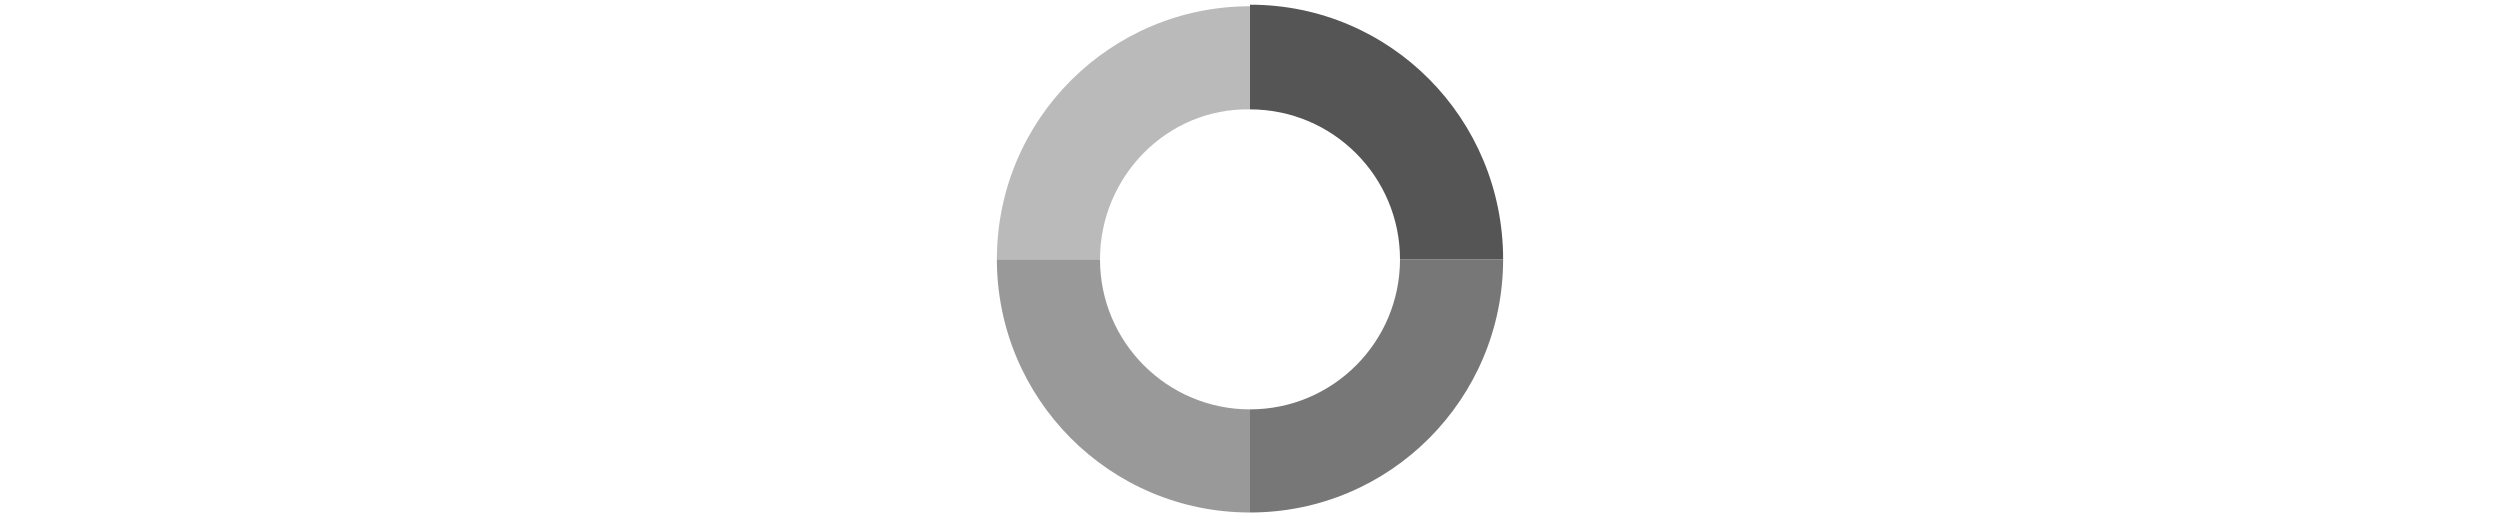 <?xml version="1.0" encoding="utf-8"?>
<!-- Generator: Adobe Illustrator 23.0.6, SVG Export Plug-In . SVG Version: 6.00 Build 0)  -->
<svg version="1.1" id="Calque_4" xmlns="http://www.w3.org/2000/svg" xmlns:xlink="http://www.w3.org/1999/xlink" x="0px" y="0px"
	 viewBox="0 0 160 33.2" style="enable-background:new 0 0 160 33.2;" xml:space="preserve">
<style type="text/css">
	.st0{fill:#BABABA;}
	.st1{fill:#999999;}
	.st2{fill:#777777;}
	.st3{fill:#555555;}
</style>
<g>
	<path class="st0" d="M70.4,16.6h-6.6c0-9,7.3-16.2,16.2-16.2v6.6C74.7,6.9,70.4,11.3,70.4,16.6z"/>
</g>
<g>
	<path class="st1" d="M80,32.8c-9,0-16.2-7.3-16.2-16.2h6.6c0,5.3,4.3,9.6,9.6,9.6V32.8z"/>
</g>
<g>
	<path class="st2" d="M80,32.8v-6.6c5.3,0,9.6-4.3,9.6-9.6h6.6C96.2,25.5,89,32.8,80,32.8z"/>
</g>
<g>
	<path class="st3" d="M96.2,16.6h-6.6c0-5.3-4.3-9.6-9.6-9.6V0.3C89,0.3,96.2,7.6,96.2,16.6z"/>
</g>
</svg>
